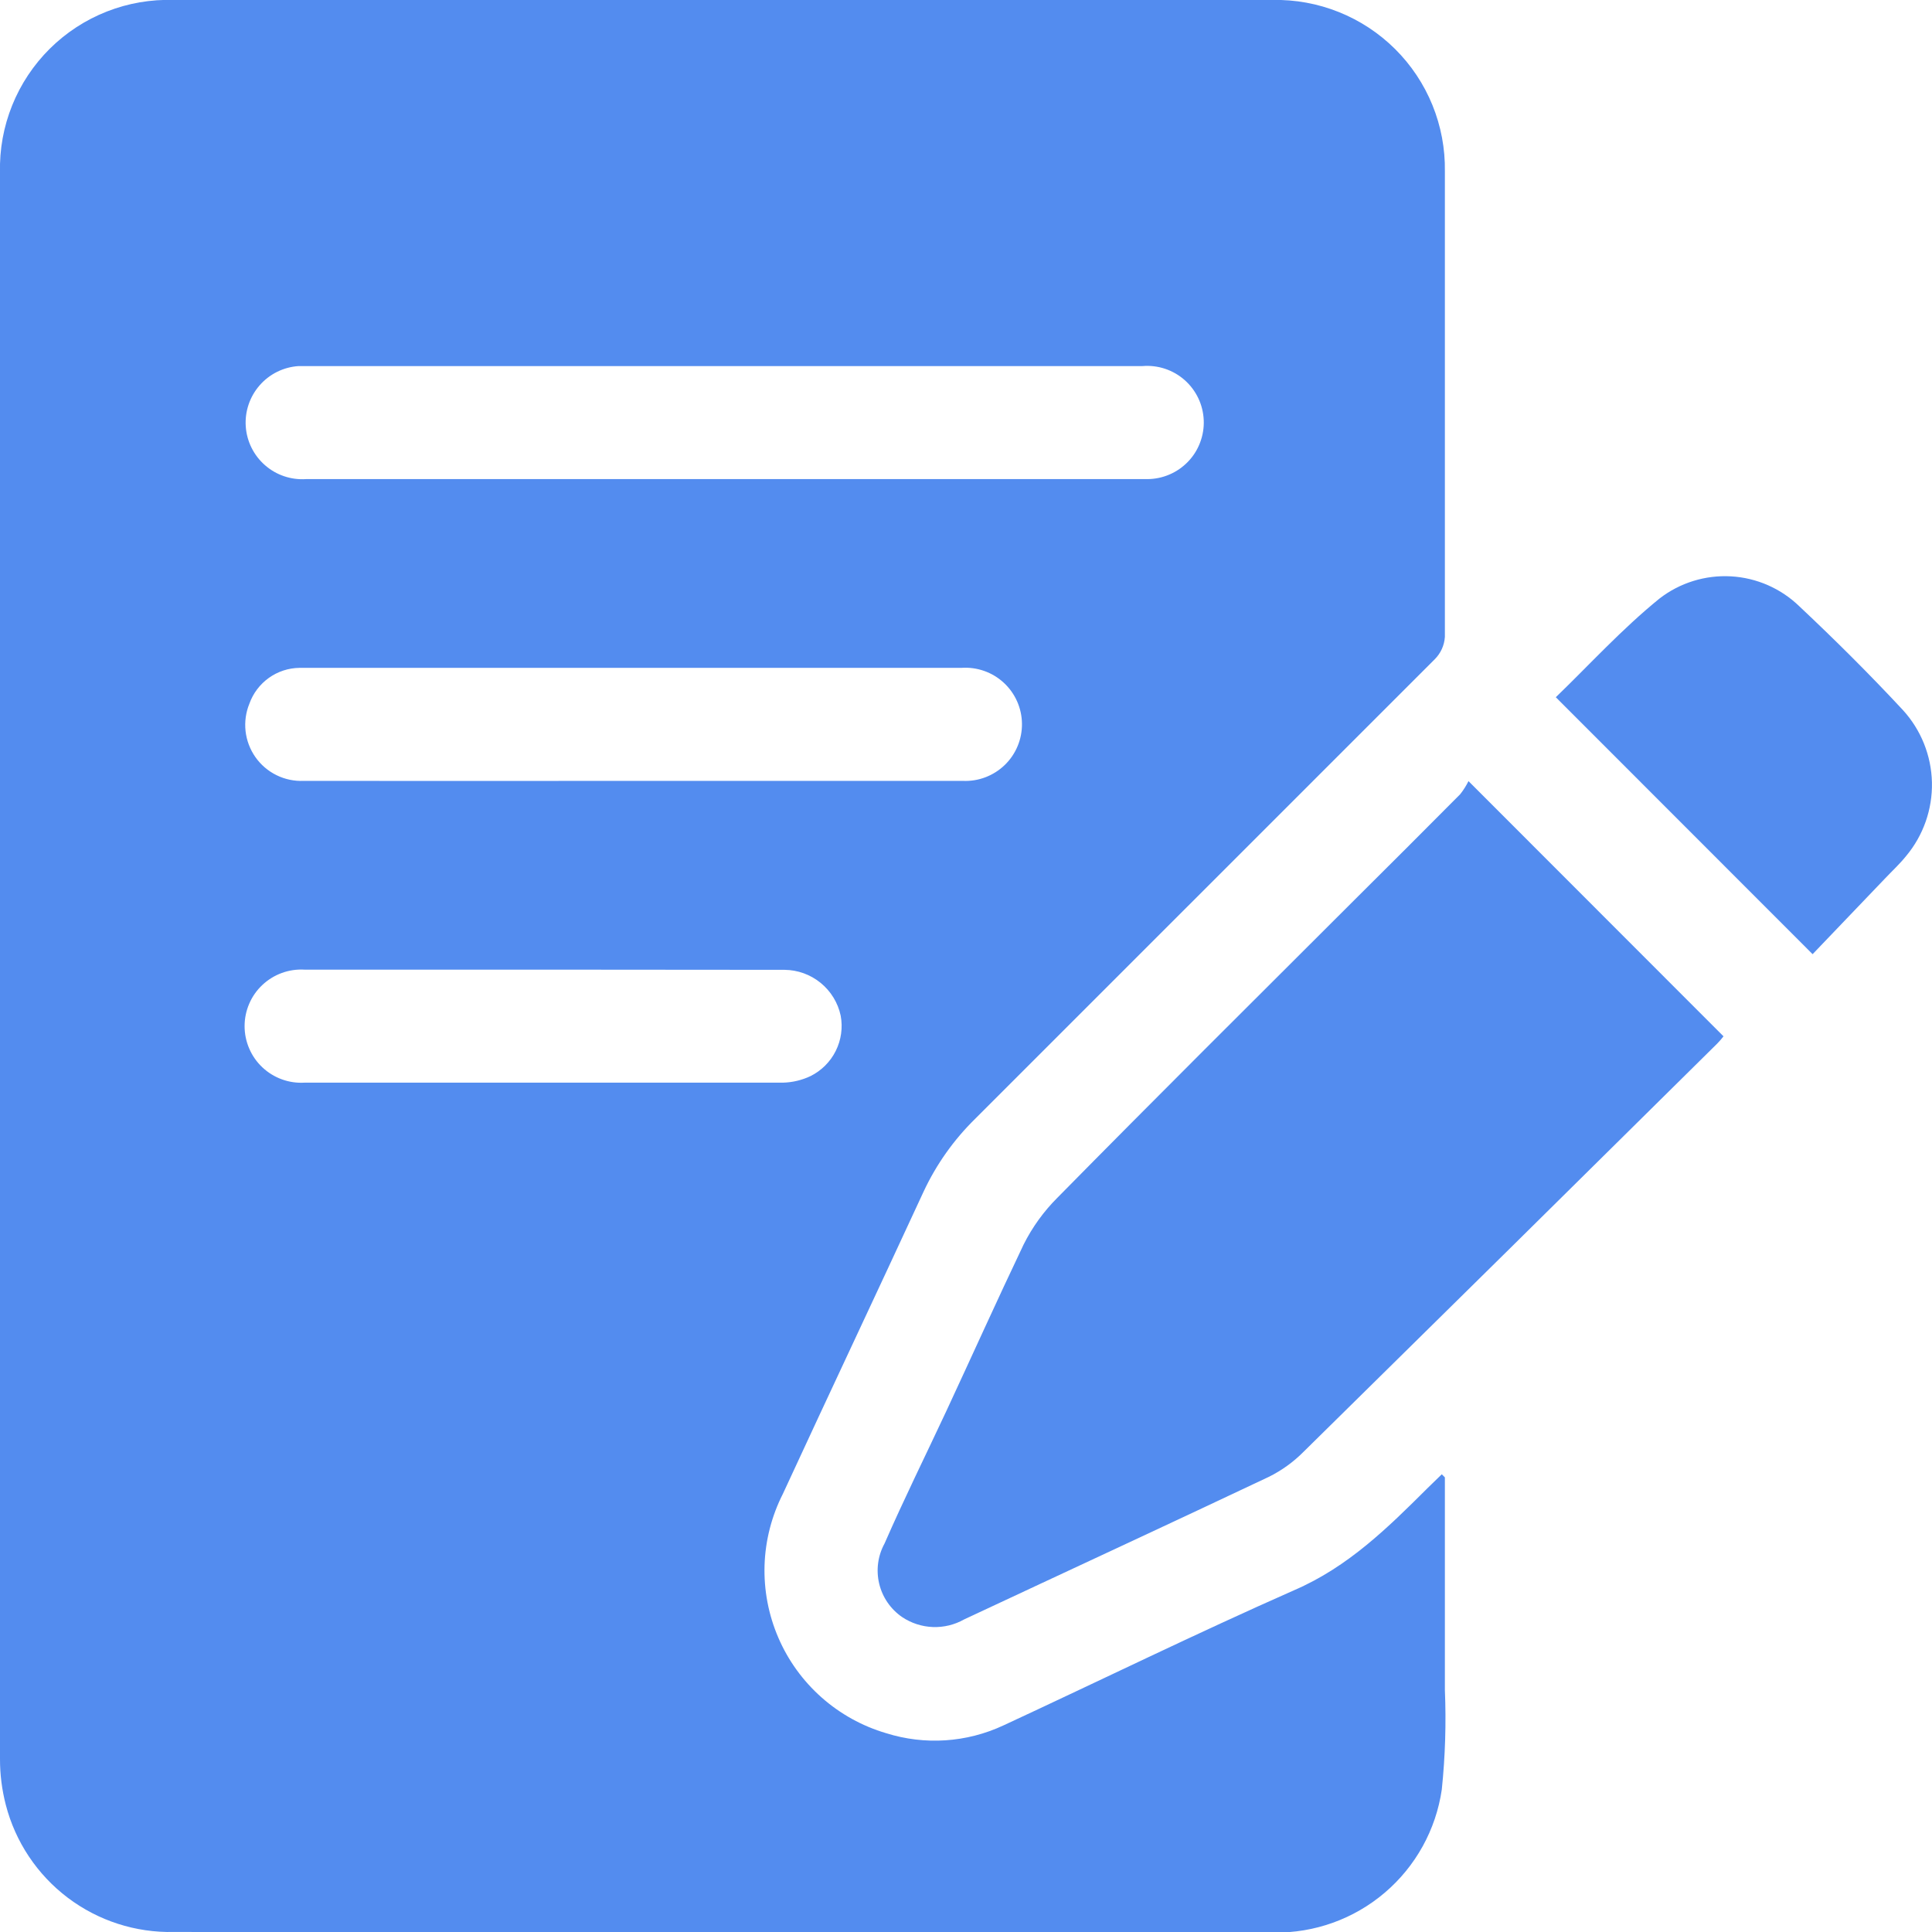 <svg width="60" height="60" viewBox="0 0 60 60" fill="none" xmlns="http://www.w3.org/2000/svg">
<g clip-path="url(#clip0)">
<path d="M44.872 45.881C44.872 48.071 44.872 50.267 44.872 52.481C44.915 53.514 44.883 54.548 44.776 55.577C44.594 56.824 43.965 57.962 43.005 58.779C42.046 59.596 40.822 60.036 39.562 60.017C35.265 60.017 30.969 60.017 26.678 60.017C19.586 60.005 12.493 59.999 5.4 59.999C4.212 60.026 3.05 59.651 2.102 58.934C1.155 58.217 0.477 57.201 0.18 56.051C0.06 55.586 -0.001 55.109 -0 54.629C-0 38.209 -0 21.783 -0 5.351C-0.017 4.639 0.112 3.932 0.378 3.272C0.644 2.612 1.042 2.013 1.547 1.512C2.053 1.011 2.655 0.618 3.318 0.358C3.98 0.098 4.689 -0.024 5.4 -0.001H39.52C40.224 -0.016 40.924 0.112 41.578 0.374C42.232 0.636 42.827 1.027 43.326 1.523C43.826 2.02 44.22 2.612 44.486 3.265C44.751 3.917 44.883 4.616 44.872 5.321C44.872 10.121 44.872 14.941 44.872 19.781C44.855 20.041 44.744 20.286 44.56 20.471C39.808 25.223 35.049 29.981 30.285 34.745C29.62 35.397 29.077 36.163 28.683 37.007C27.236 40.139 25.76 43.259 24.314 46.391C23.964 47.08 23.769 47.837 23.744 48.609C23.72 49.382 23.866 50.15 24.172 50.86C24.477 51.569 24.936 52.203 25.514 52.715C26.093 53.228 26.777 53.607 27.518 53.825C28.72 54.204 30.02 54.118 31.161 53.585C34.161 52.193 37.161 50.723 40.192 49.385C41.872 48.659 43.096 47.447 44.338 46.211L44.776 45.785L44.872 45.881ZM22.478 14.879H32.295C33.405 14.879 34.515 14.879 35.625 14.879C35.862 14.879 36.097 14.831 36.315 14.738C36.533 14.646 36.73 14.509 36.894 14.339C37.059 14.168 37.187 13.965 37.27 13.744C37.354 13.522 37.393 13.286 37.383 13.049C37.373 12.812 37.316 12.579 37.214 12.366C37.112 12.152 36.968 11.96 36.79 11.803C36.613 11.646 36.405 11.527 36.18 11.452C35.955 11.378 35.717 11.349 35.481 11.369H9.271C8.805 11.4 8.371 11.614 8.064 11.966C7.757 12.317 7.601 12.775 7.632 13.241C7.663 13.706 7.878 14.14 8.229 14.447C8.58 14.755 9.039 14.91 9.505 14.879H22.478ZM19.7 24.251H29.901C30.14 24.262 30.378 24.224 30.602 24.139C30.826 24.054 31.03 23.925 31.203 23.758C31.375 23.592 31.511 23.392 31.603 23.171C31.695 22.95 31.741 22.713 31.738 22.474C31.735 22.234 31.684 21.998 31.586 21.779C31.489 21.561 31.348 21.364 31.172 21.202C30.996 21.04 30.789 20.915 30.563 20.836C30.337 20.757 30.097 20.724 29.859 20.741H10.741C10.261 20.741 9.781 20.741 9.301 20.741C8.959 20.745 8.627 20.854 8.35 21.052C8.072 21.251 7.861 21.529 7.746 21.851C7.635 22.121 7.594 22.415 7.626 22.706C7.659 22.996 7.764 23.274 7.932 23.513C8.1 23.752 8.325 23.945 8.588 24.074C8.85 24.203 9.141 24.264 9.433 24.251C12.853 24.257 16.279 24.251 19.7 24.251ZM16.885 30.113H9.457C9.217 30.099 8.978 30.134 8.753 30.216C8.528 30.298 8.322 30.425 8.148 30.589C7.973 30.753 7.834 30.951 7.74 31.171C7.645 31.391 7.596 31.628 7.596 31.868C7.596 32.107 7.645 32.344 7.74 32.564C7.834 32.784 7.973 32.982 8.148 33.147C8.322 33.311 8.528 33.438 8.753 33.52C8.978 33.602 9.217 33.637 9.457 33.623C14.413 33.623 19.366 33.623 24.314 33.623C24.611 33.616 24.904 33.546 25.172 33.419C25.511 33.25 25.786 32.976 25.955 32.637C26.124 32.298 26.178 31.913 26.108 31.541C26.023 31.142 25.803 30.783 25.487 30.525C25.171 30.267 24.776 30.123 24.368 30.119L16.885 30.113Z" fill="#538cef"/>
<path d="M45.605 24.258L53.525 32.184C53.464 32.264 53.398 32.34 53.327 32.412C49.051 36.644 44.769 40.87 40.48 45.09C40.164 45.408 39.797 45.672 39.394 45.87C36.25 47.358 33.093 48.816 29.943 50.292C29.647 50.459 29.31 50.542 28.97 50.529C28.63 50.516 28.3 50.409 28.017 50.22C27.659 49.974 27.404 49.604 27.304 49.182C27.203 48.76 27.262 48.315 27.471 47.934C28.071 46.56 28.749 45.192 29.391 43.818C30.195 42.09 30.975 40.356 31.791 38.646C32.06 38.111 32.412 37.623 32.835 37.2C35.872 34.116 38.938 31.068 42.004 28.008C43.12 26.9 44.234 25.786 45.347 24.666C45.447 24.54 45.534 24.403 45.605 24.258Z" fill="#538cef"/>
<path d="M48.317 21.653C49.343 20.663 50.369 19.535 51.539 18.587C52.172 18.098 52.959 17.854 53.757 17.899C54.556 17.944 55.311 18.276 55.884 18.833C56.988 19.871 58.062 20.939 59.094 22.049C59.658 22.665 59.979 23.464 59.998 24.298C60.016 25.132 59.731 25.945 59.196 26.585C58.998 26.831 58.764 27.047 58.548 27.275L56.292 29.633L48.317 21.653Z" fill="#538cef"/>
</g>
<defs>
<clipPath id="clip0">
<rect width="60" height="60" fill="white"/>
</clipPath>
</defs>
</svg>
